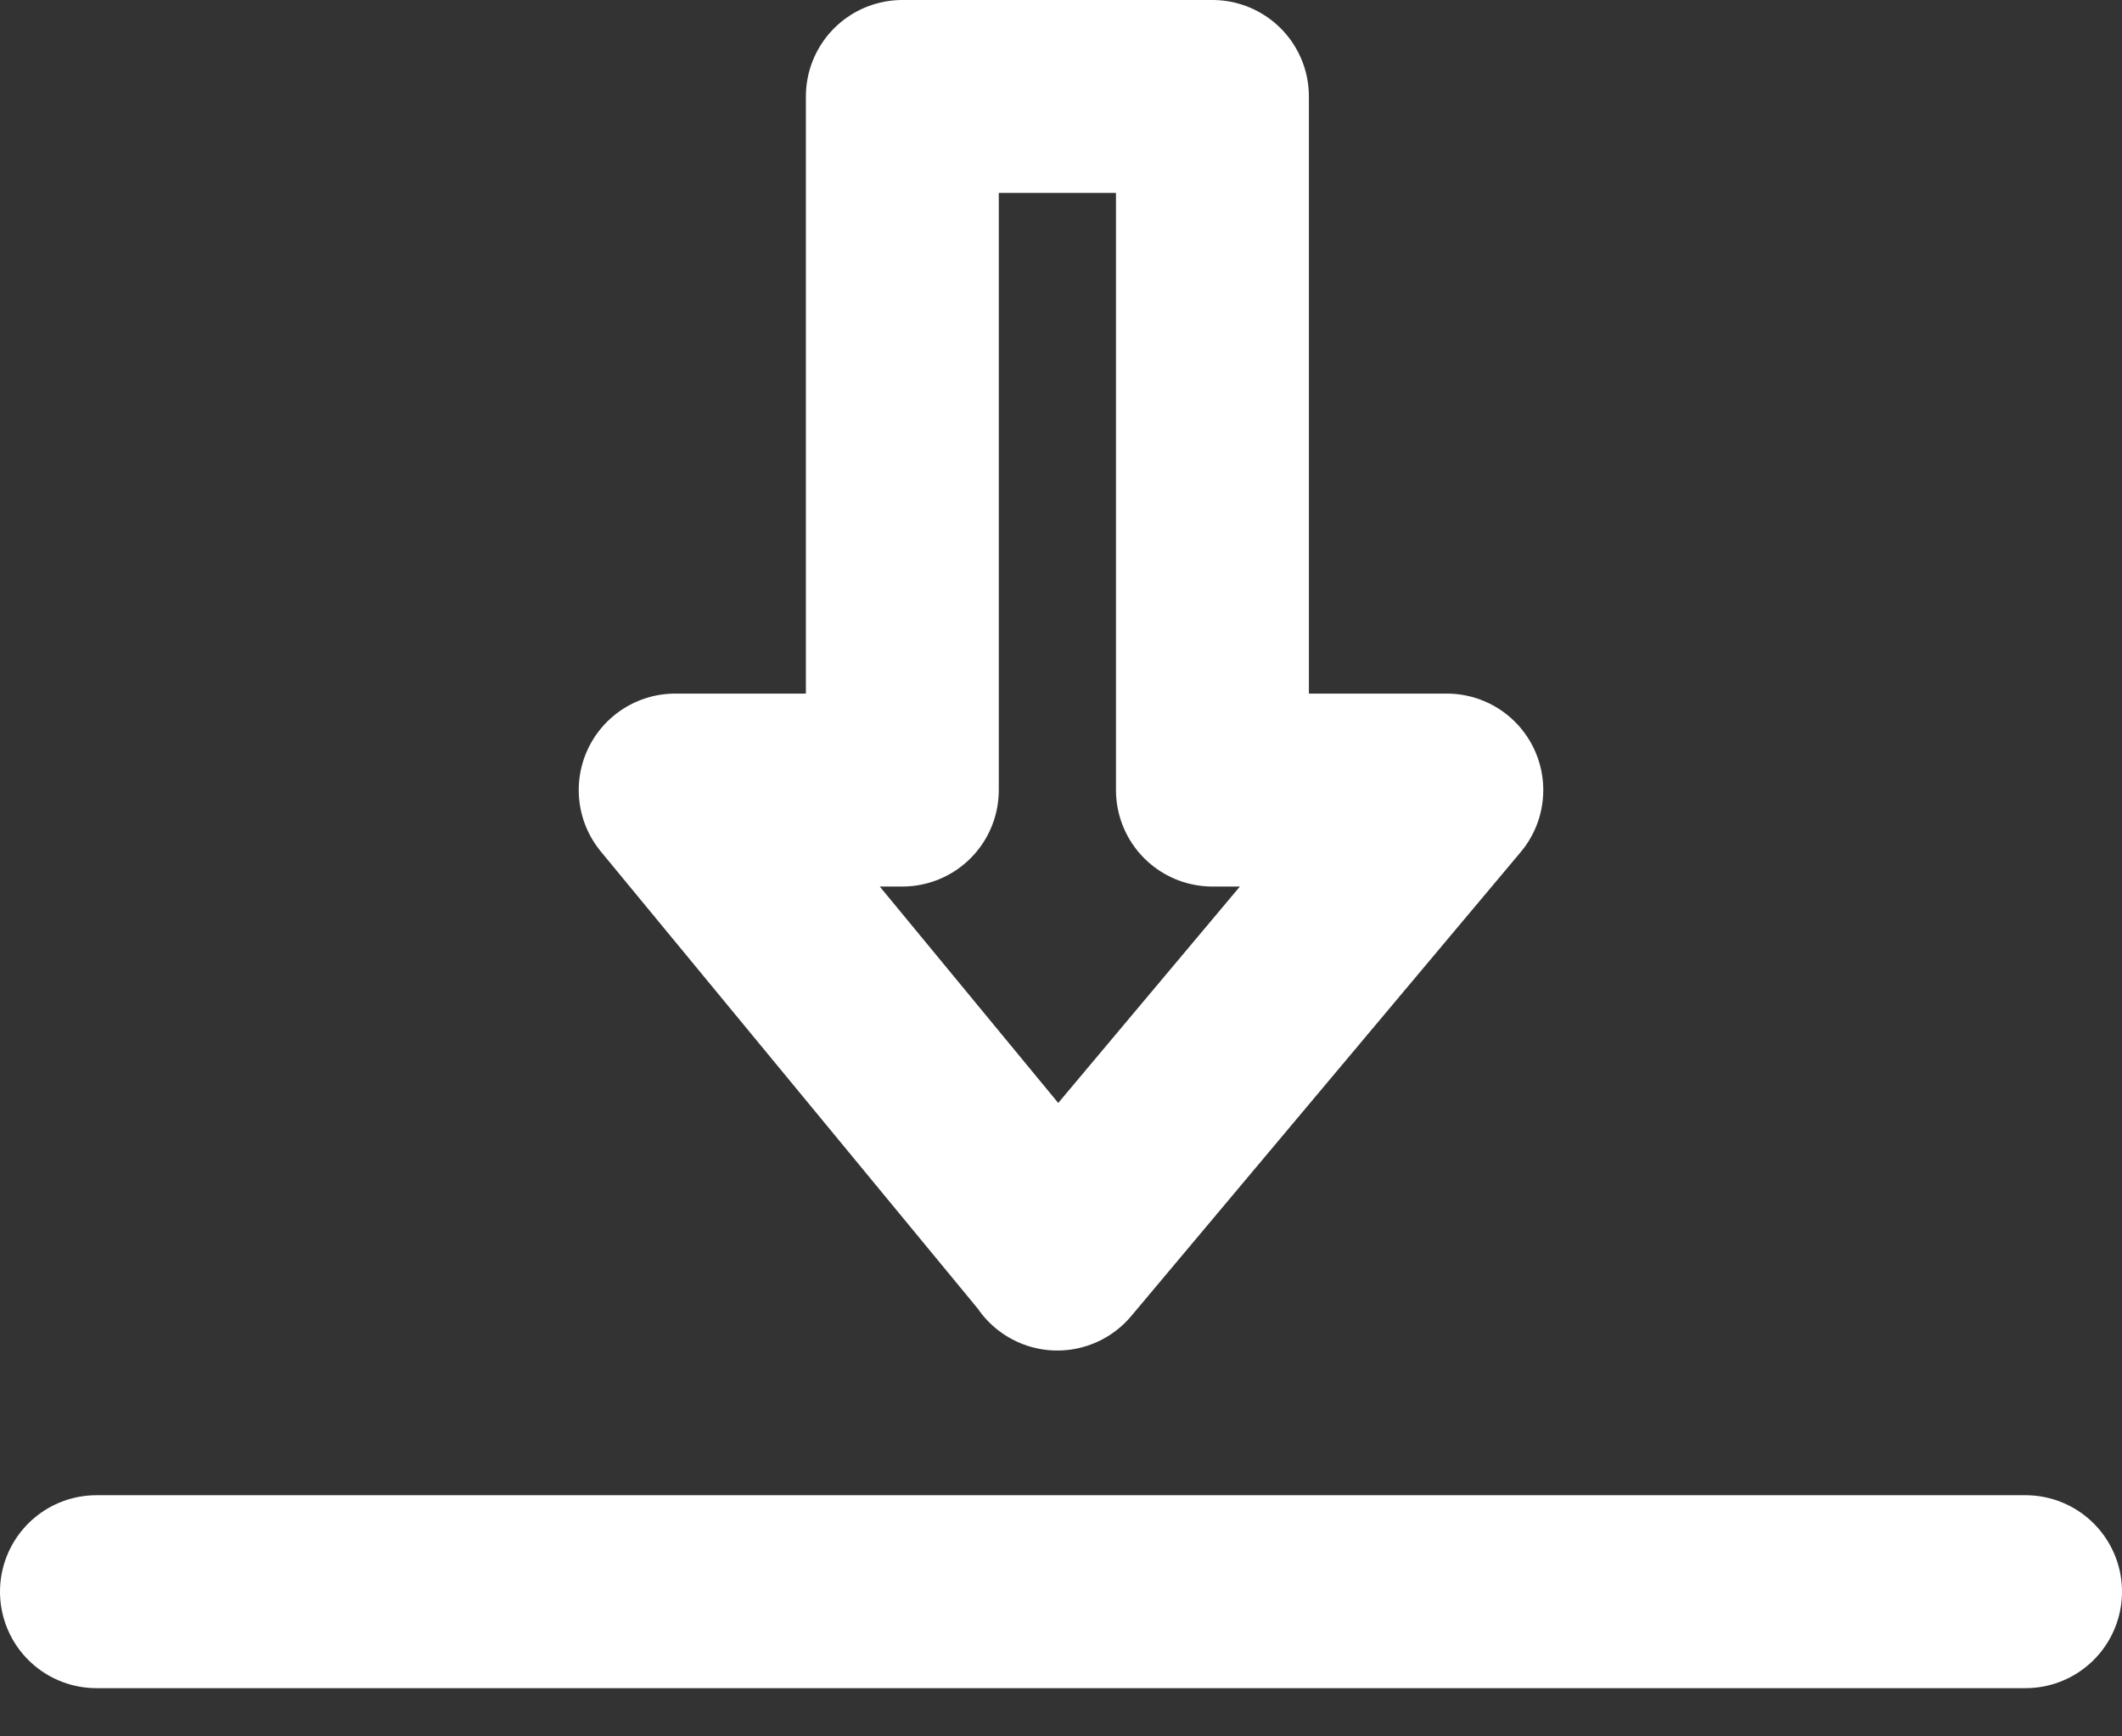<svg xmlns="http://www.w3.org/2000/svg" xmlns:xlink="http://www.w3.org/1999/xlink" viewBox="0 0 22 18"><rect x="0" y="0" width="22" height="18" fill="#333333" stroke="none"/><defs><path id="k9xwa" d="M575 1108.5h-20"/><path id="k9xwb" d="M569 1100.19h-2.43V1093h-3.215v7.19H561l3.962 4.804v.006z"/></defs><g><g transform="translate(-554 -1092)"><use fill="#fff" fill-opacity="0" stroke="#fff" stroke-linecap="round" stroke-linejoin="round" stroke-miterlimit="50" stroke-width="2" xlink:href="#k9xwa"/></g><g transform="translate(-554 -1092)"><use fill="#fff" fill-opacity="0" stroke="#fff" stroke-linecap="round" stroke-linejoin="round" stroke-miterlimit="50" stroke-width="2" xlink:href="#k9xwb"/></g></g></svg>